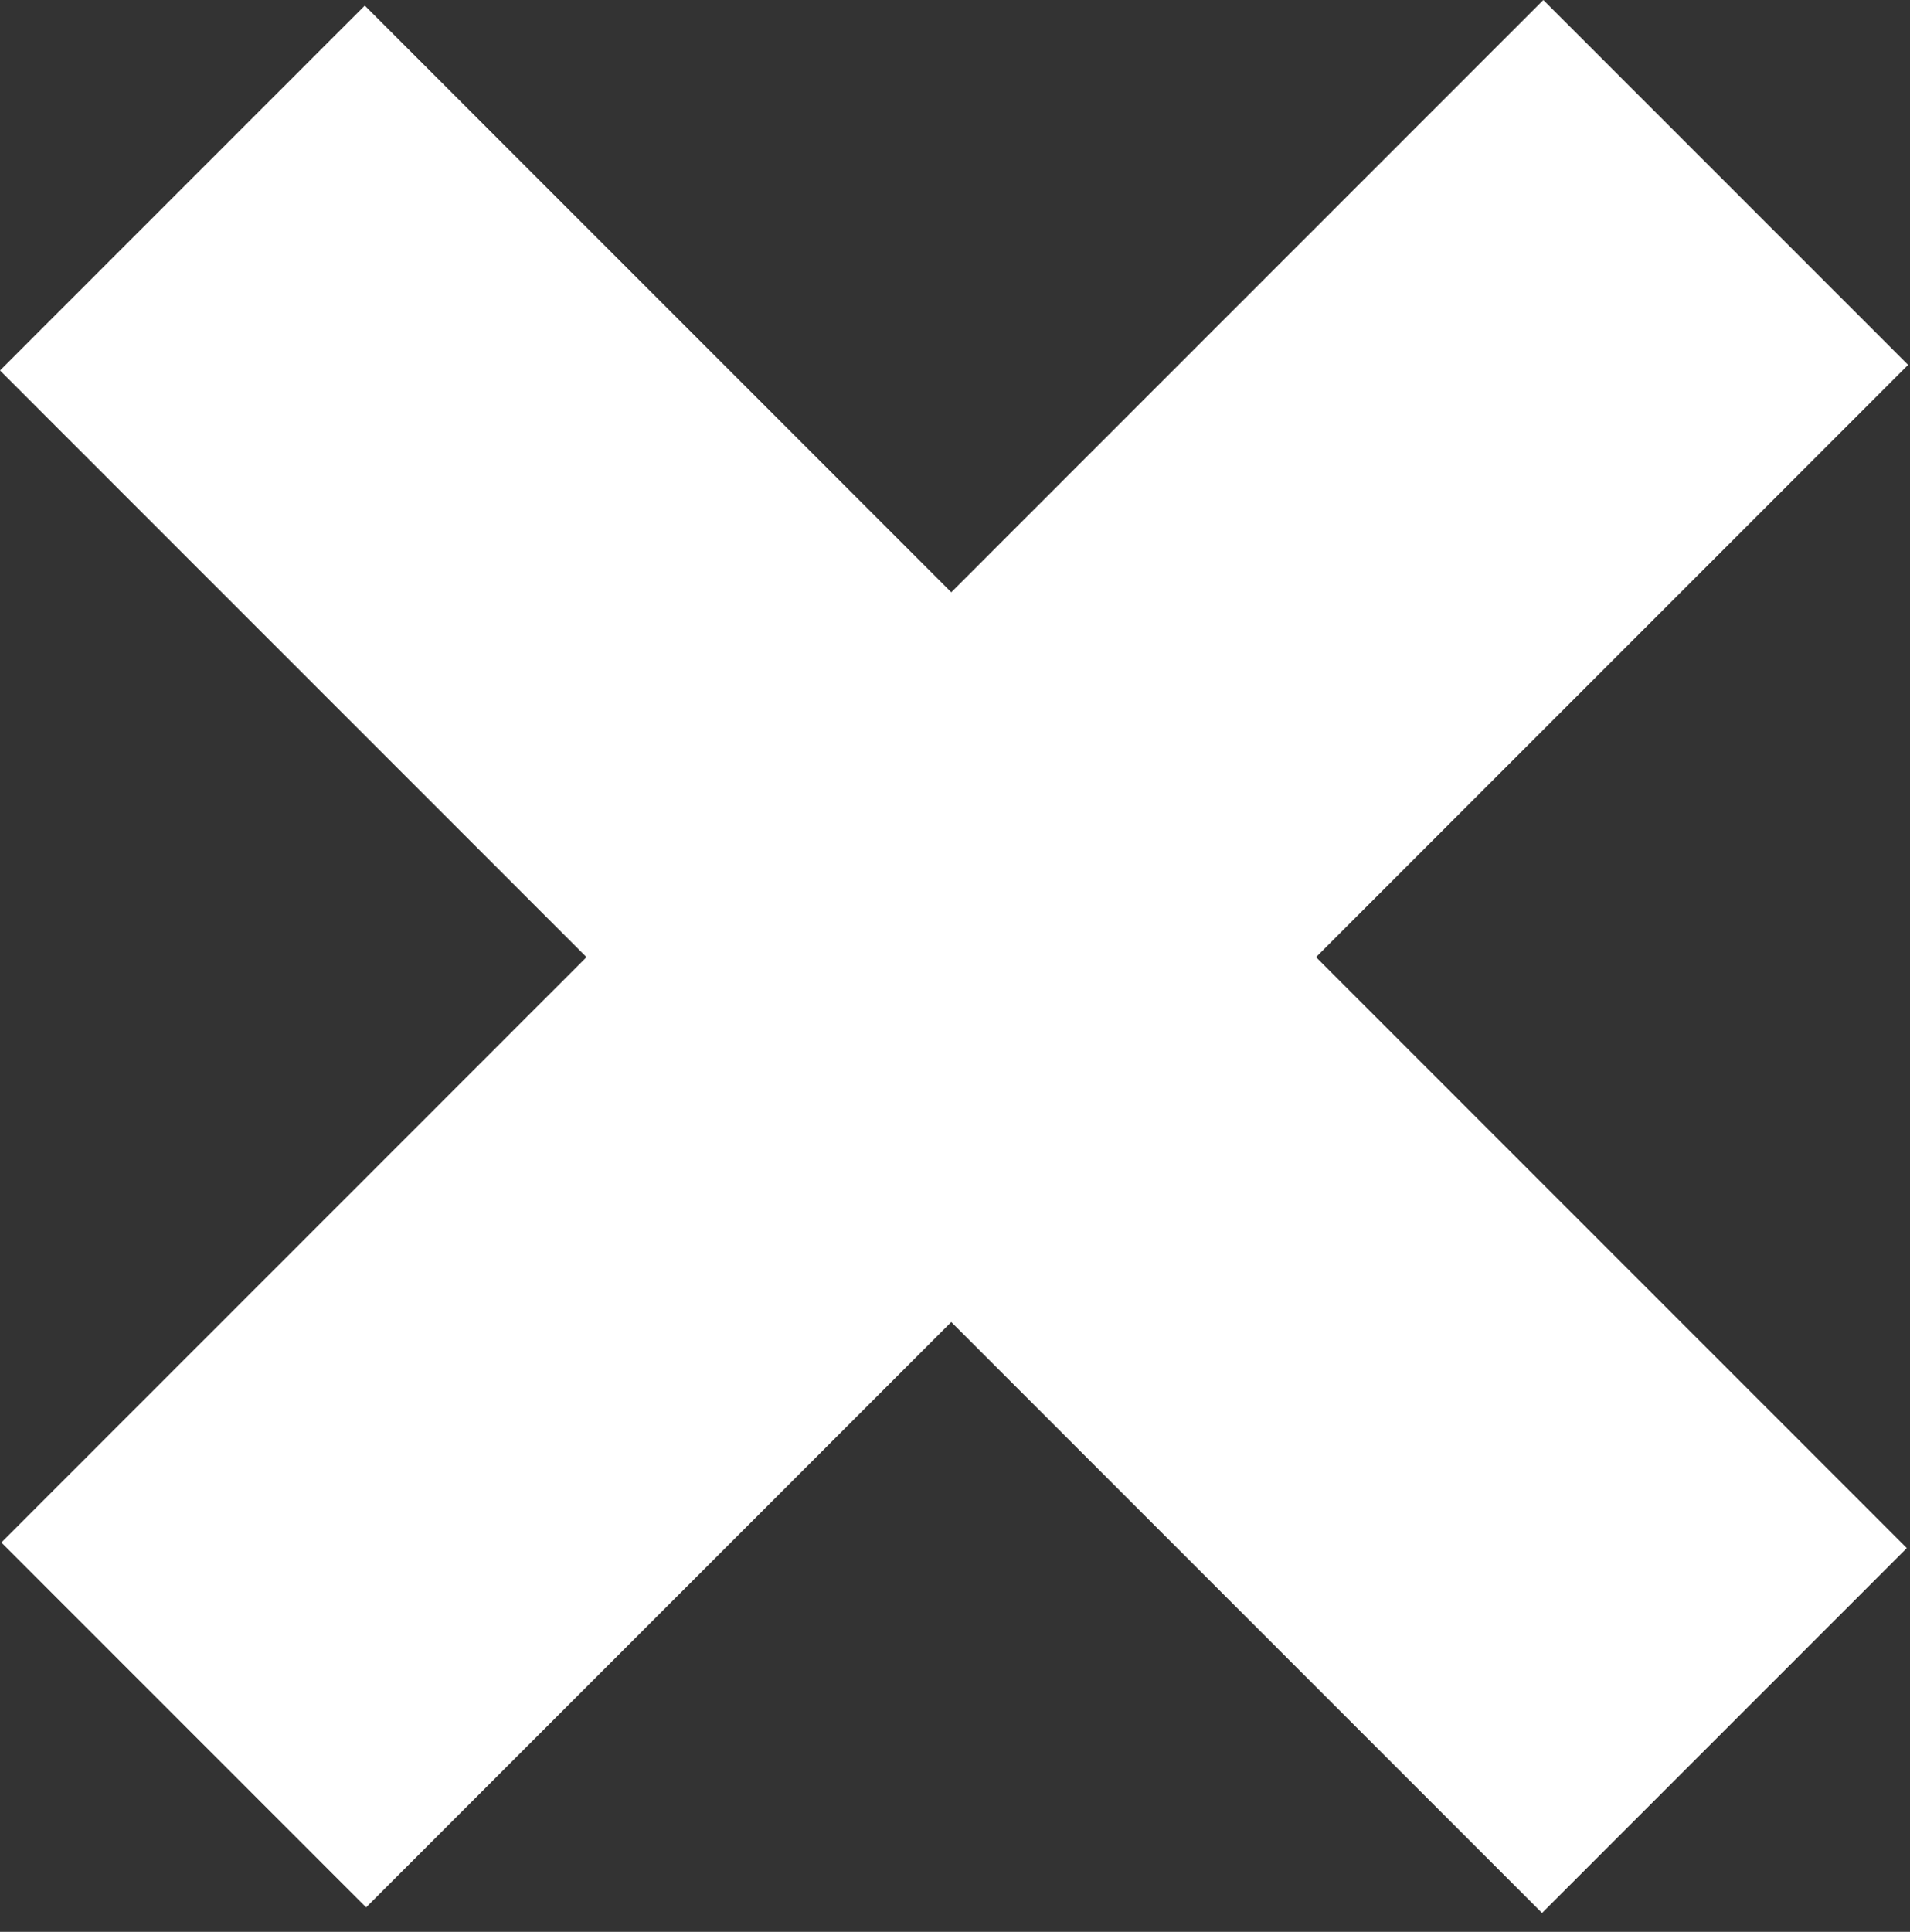 <svg width="90" height="91" viewBox="0 0 90 91" fill="none" xmlns="http://www.w3.org/2000/svg">
<rect x="0" y="0" width="90" height="91" fill="#333333" stroke="none"/>
<rect x="72.723" width="24.308" height="102.757" transform="rotate(45 72.723 0)" fill="white"/>
<rect x="89.849" y="72.924" width="24.308" height="102.757" transform="rotate(135 89.849 72.924)" fill="white"/>
</svg>
